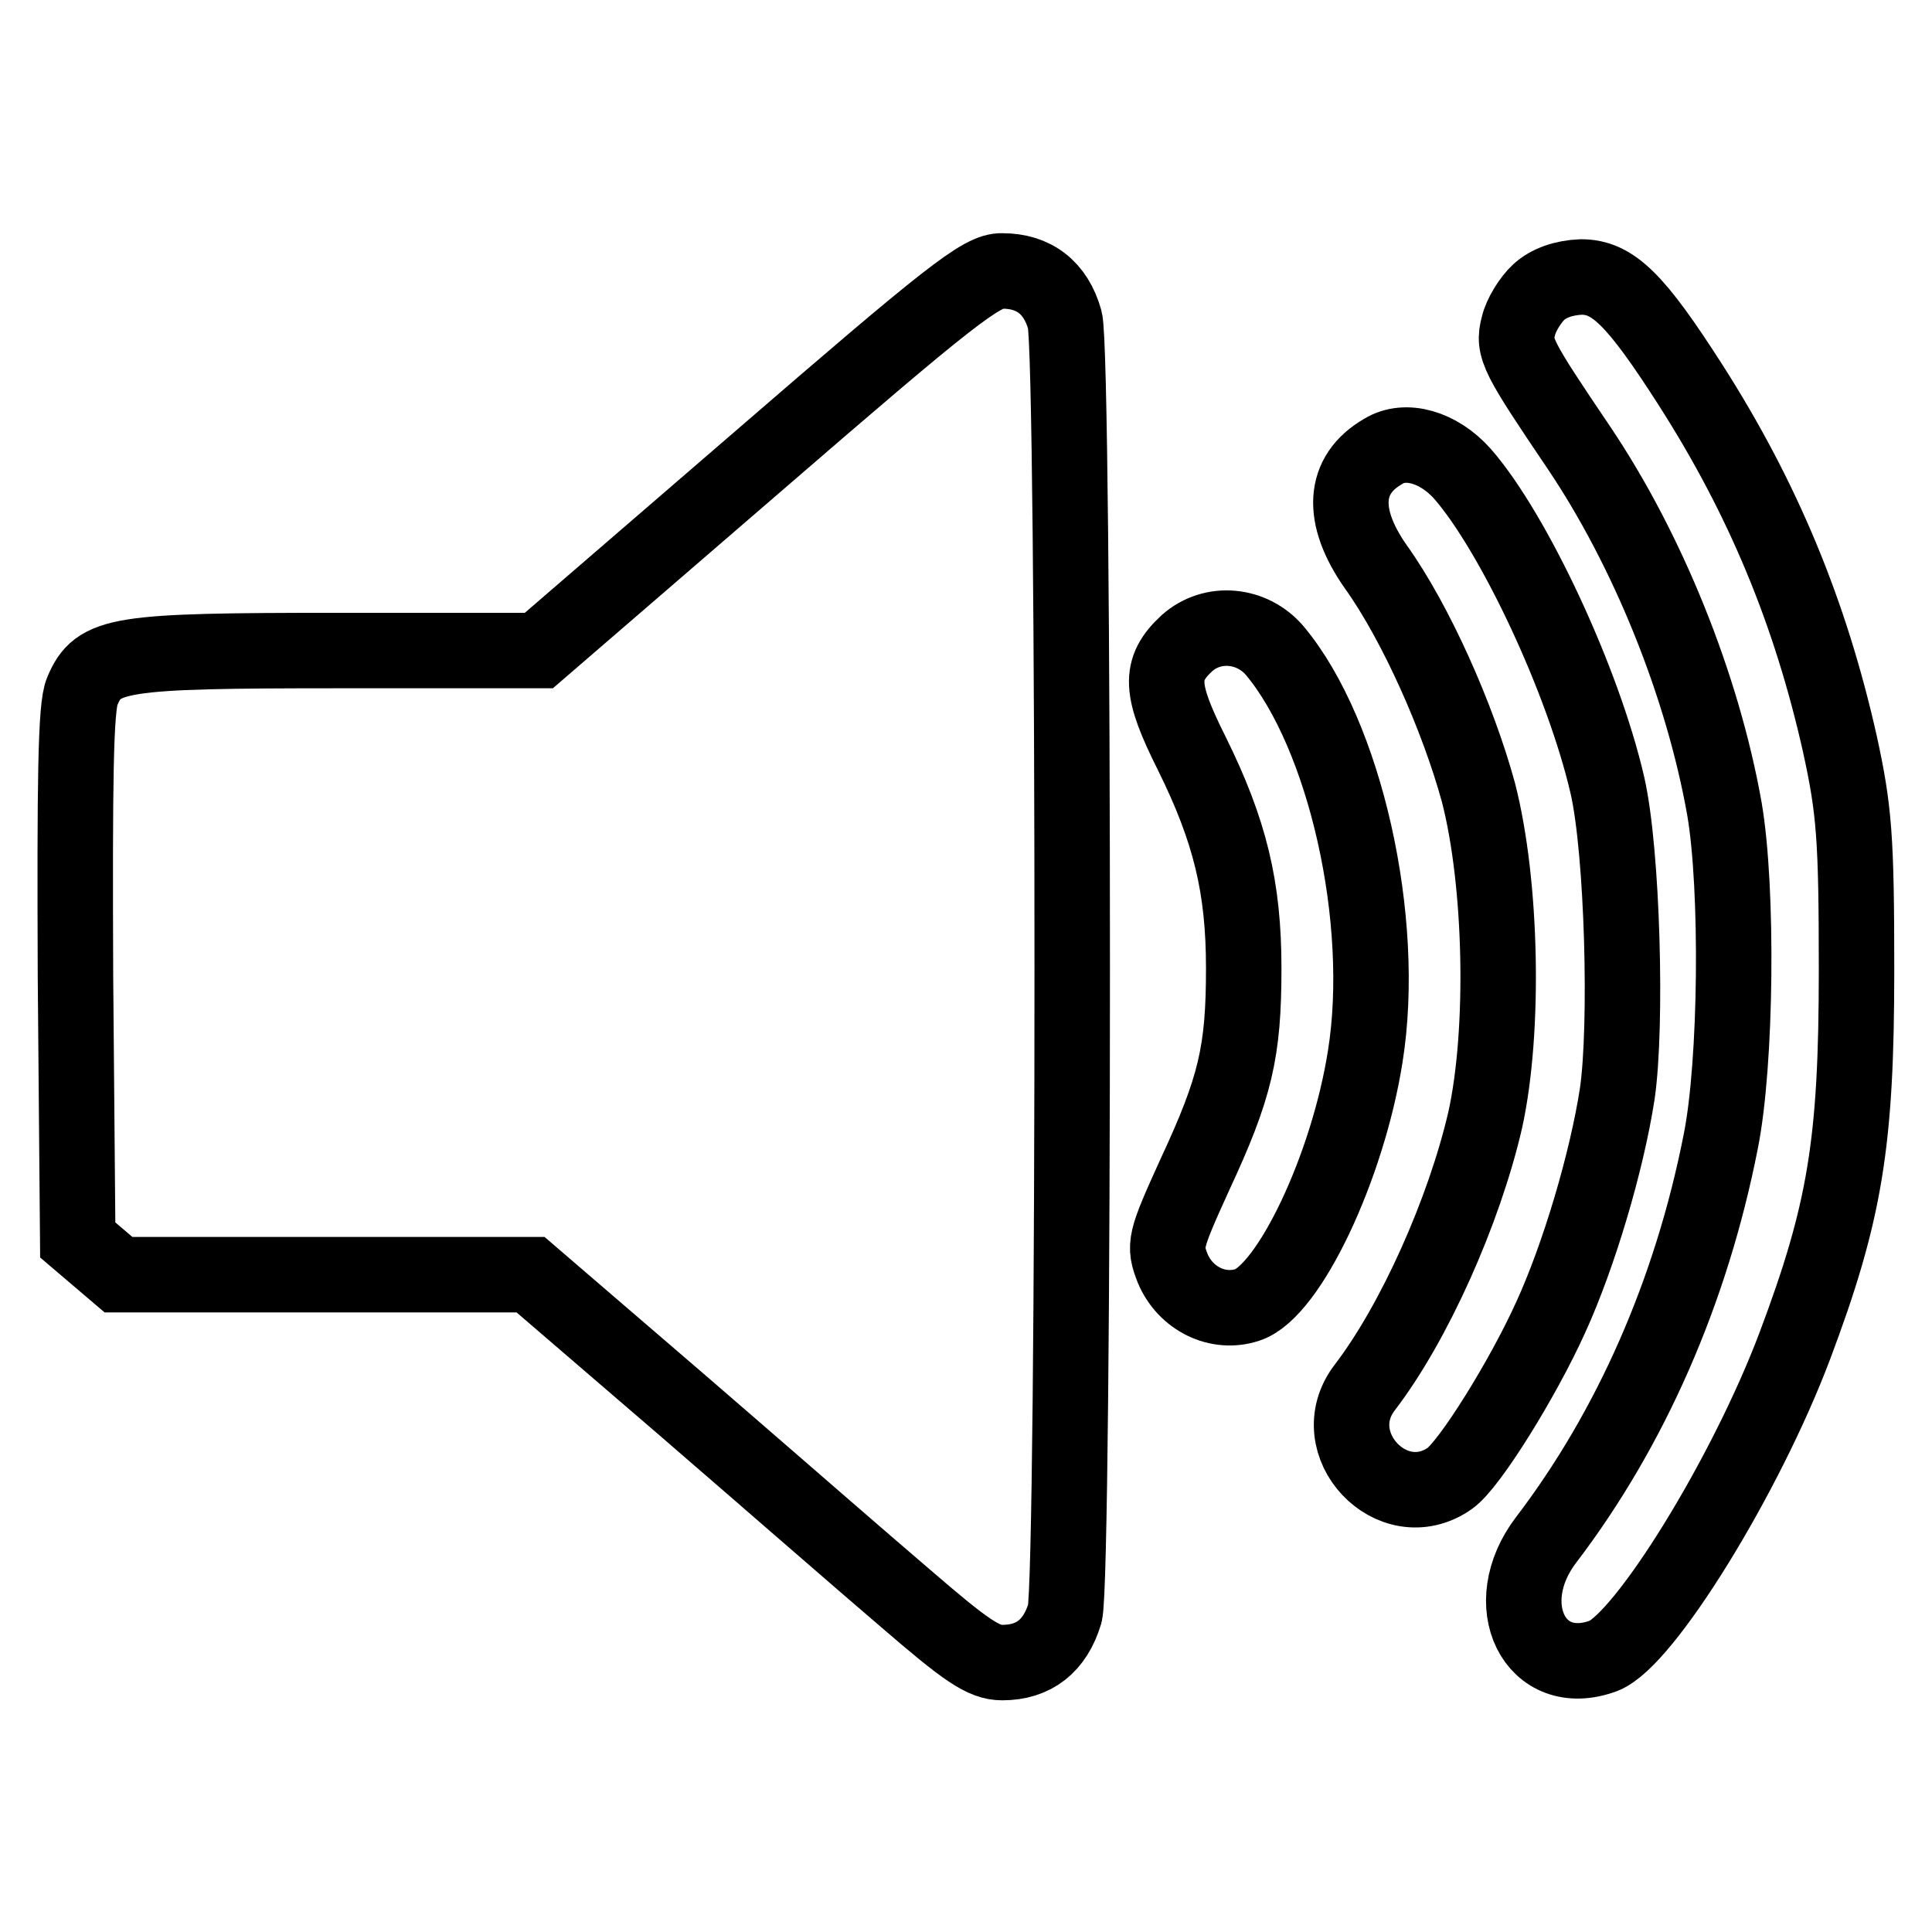<?xml version="1.0" encoding="utf-8"?>
<!-- Svg Vector Icons : http://www.onlinewebfonts.com/icon -->
<!DOCTYPE svg PUBLIC "-//W3C//DTD SVG 1.1//EN" "http://www.w3.org/Graphics/SVG/1.1/DTD/svg11.dtd">
<svg version="1.1" xmlns="http://www.w3.org/2000/svg" xmlns:xlink="http://www.w3.org/1999/xlink" x="0px" y="0px" viewBox="0 0 256 256" enable-background="new 0 0 256 256" xml:space="preserve">
<g> <g> <path stroke-width="10" fill-opacity="0" stroke="#000000"  d="M100.6,61L71.4,86.2H44.9c-29.4,0-31.9,0.4-34,5.4c-0.9,2-1,12-0.9,37.7l0.3,35l2.7,2.3l2.7,2.3h27.3h27.3  l20,17.2c11,9.5,24.3,21.1,29.7,25.7c8,6.9,10.3,8.5,12.8,8.5c4.2,0,7-2.2,8.3-6.5c1.3-4.8,1.3-166.6,0-171.4  c-1.2-4.3-4.1-6.5-8.3-6.5C130.1,35.8,125.7,39.3,100.6,61z"/> <path stroke-width="10" fill-opacity="0" stroke="#000000"  d="M203.9,38.7c-1.1,1-2.4,3.1-2.7,4.5c-0.8,2.9-0.1,4.1,8,16.1c9.1,13.5,16.4,31.5,19.3,47.9  c1.8,10.5,1.6,33.7-0.5,44.1c-3.9,19.8-11.9,38-23.1,52.7c-6.6,8.6-1.5,18.8,7.6,15.4c5.4-2.1,18.8-23.8,25.3-41  c6.7-17.8,8.2-27,8.2-49.9c0-17.5-0.3-21.2-2.2-29.9C239.9,81.2,233.6,66,224,51c-7.3-11.4-10.3-14.3-14.5-14.3  C207.2,36.8,205.2,37.5,203.9,38.7z"/> <path stroke-width="10" fill-opacity="0" stroke="#000000"  d="M183.3,59.8c-5.4,3.1-5.7,8.6-1,15.3c5.3,7.4,10.9,20,13.6,29.9c3.1,12,3.5,31.6,0.9,43.4  c-2.8,12.1-9.4,26.9-16,35.5c-5.6,7.4,3.7,17.3,11.3,12c2.6-1.8,9.7-13.2,13.4-21.4c3.7-8.1,7.4-20.5,8.8-29.6  c1.3-9,0.7-32-1.3-40.8c-3.2-13.9-12.4-33.5-19.2-41.3C190.6,59.2,186.2,58,183.3,59.8z"/> <path stroke-width="10" fill-opacity="0" stroke="#000000"  d="M157.3,85.2c-3.8,3.5-3.6,6.2,0.6,14.6c5.1,10.3,6.9,17.8,6.9,28.5c0,11.1-1.1,15.8-6.5,27.4  c-4,8.8-4.1,9.3-2.9,12.4c1.7,4,6,6.1,9.9,4.8c5.5-1.8,13.3-18.3,15.6-32.9c2.9-18.1-2.7-42.7-12-53.8  C165.9,82.7,160.7,82.2,157.3,85.2z"/> </g></g>
</svg>